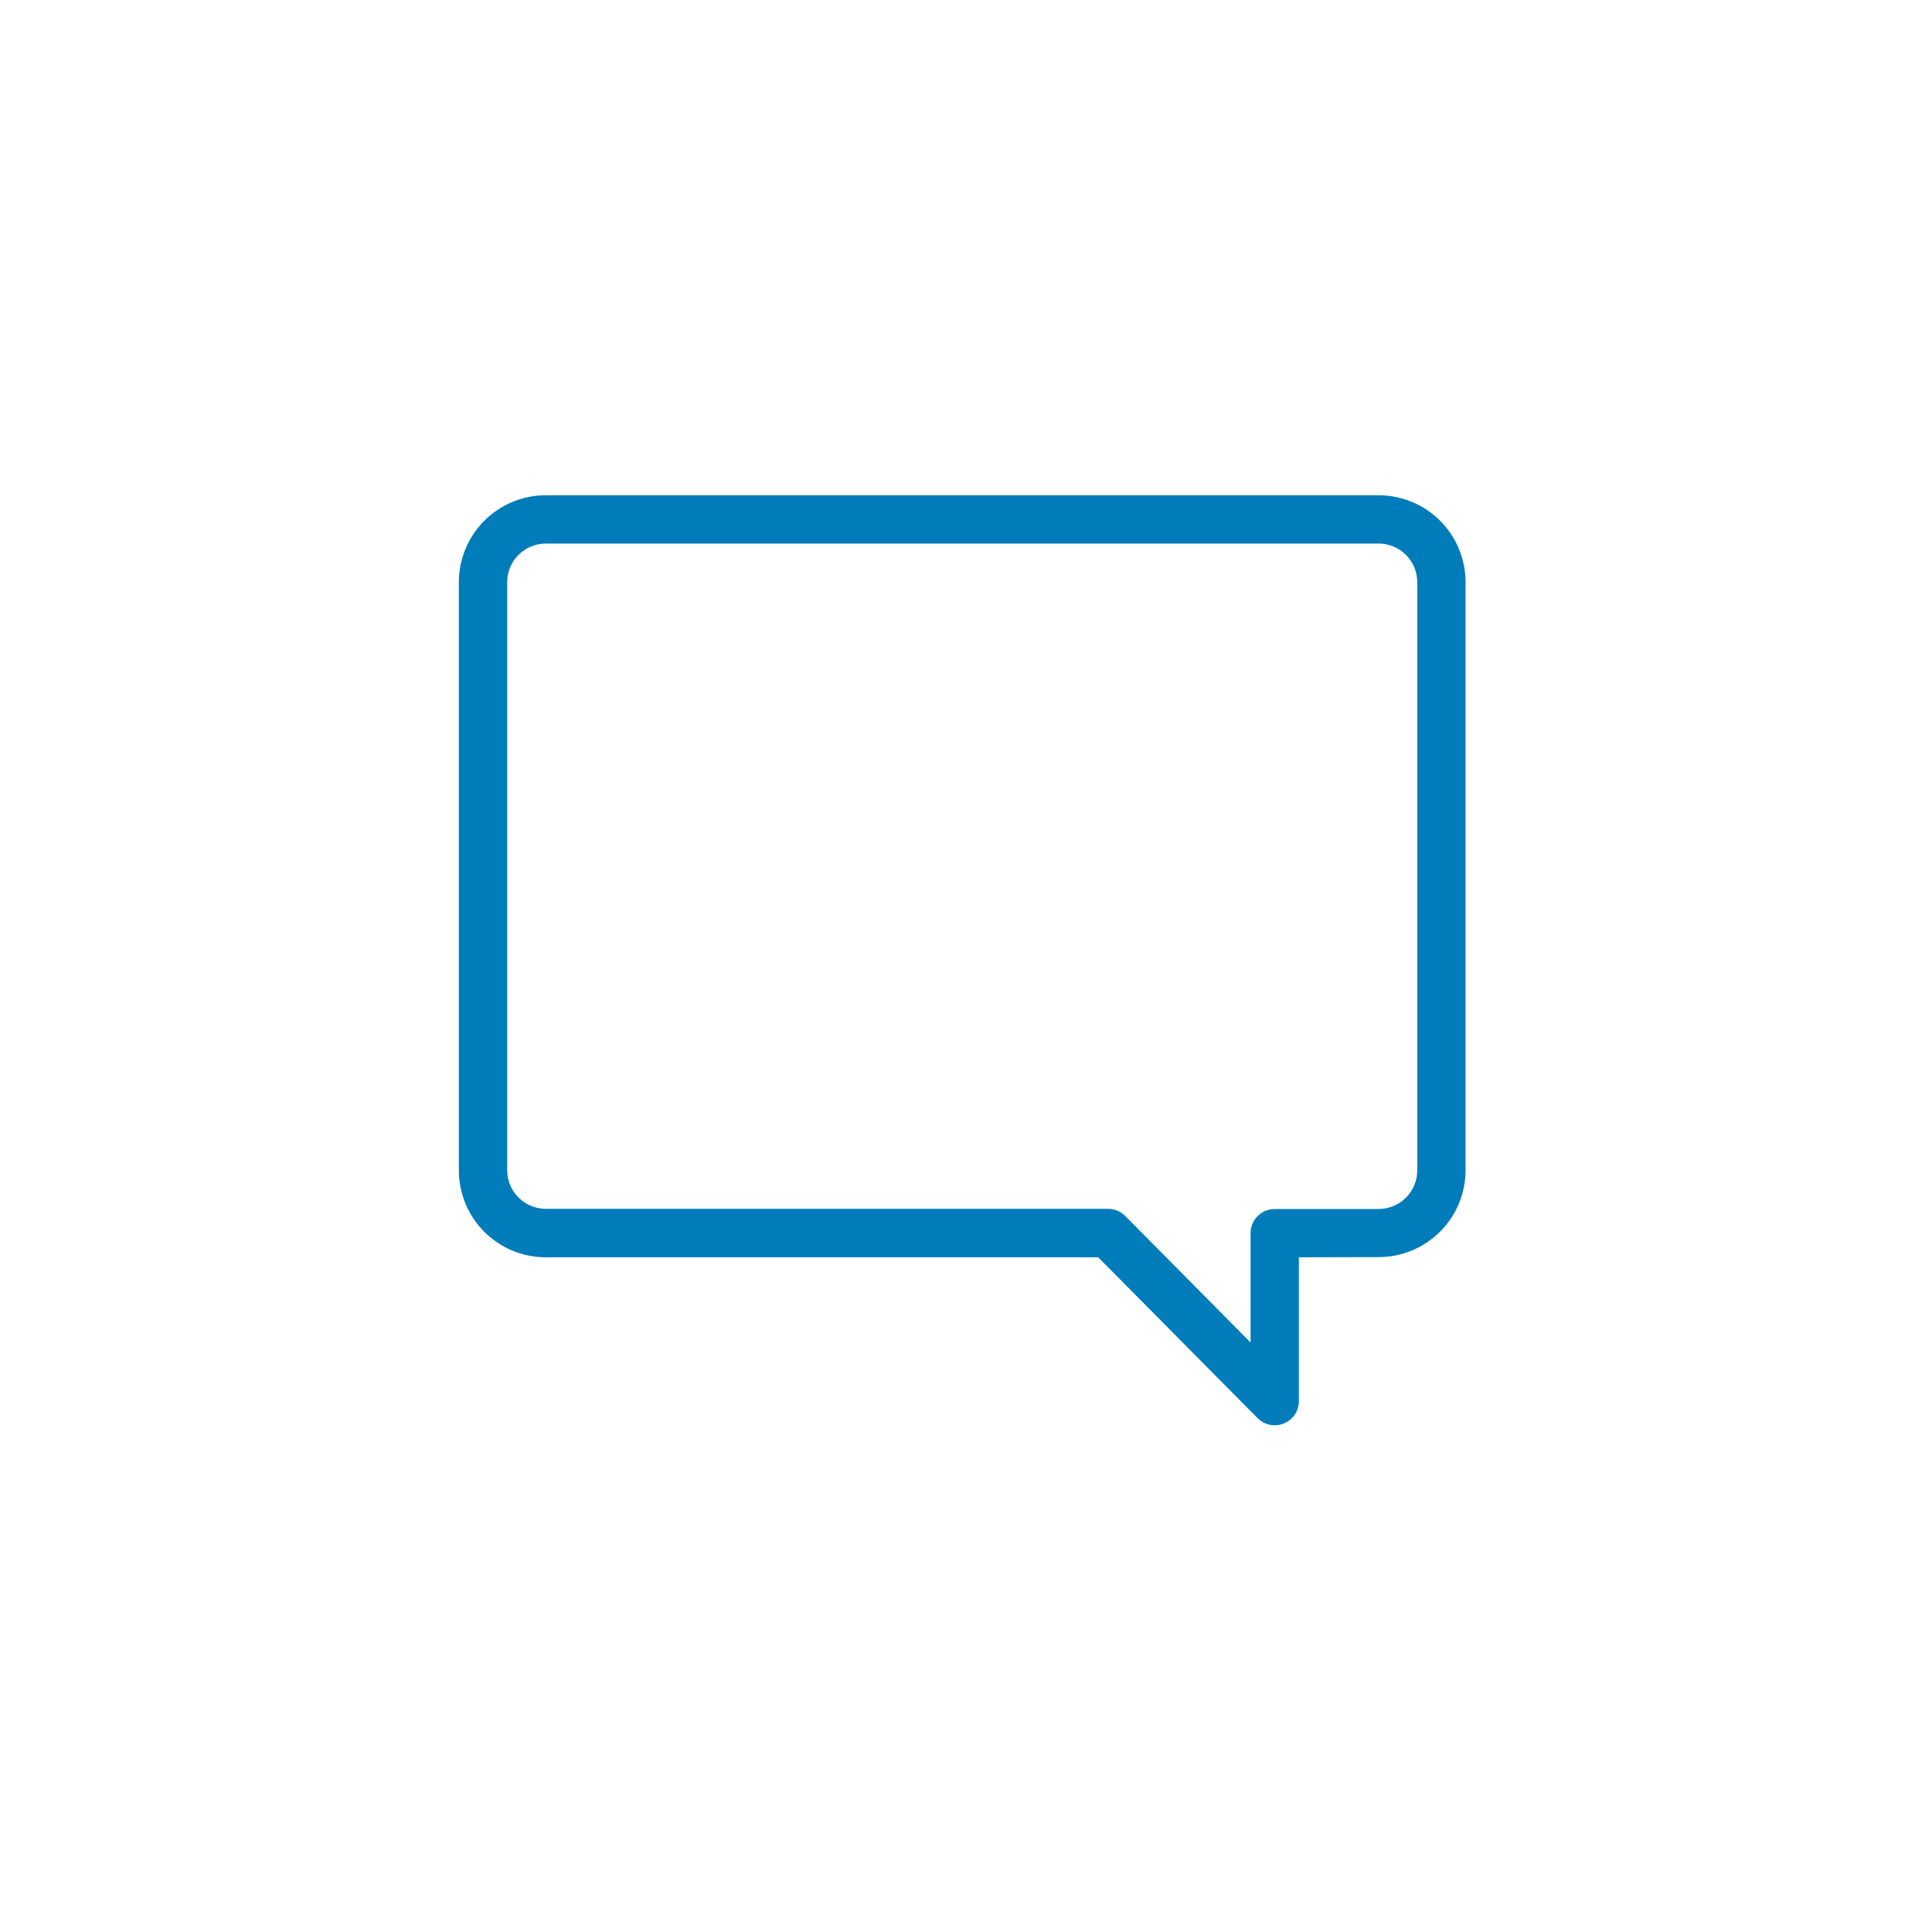 <svg xmlns="http://www.w3.org/2000/svg" xmlns:xlink="http://www.w3.org/1999/xlink" width="40" height="40" viewBox="0 0 40 40"><defs><style>.a,.b{fill:#007cba;}.b{stroke:rgba(0,0,0,0);}.c{fill:none;}.d{clip-path:url(#a);}.e{isolation:isolate;}.f{clip-path:url(#b);}.g{clip-path:url(#c);}</style><clipPath id="a"><path class="a" d="M17.392-61.842v2.978a.5.5,0,0,1-.855.352l-3.3-3.33H1.794A1.8,1.8,0,0,1,0-63.646V-75.819a1.8,1.8,0,0,1,1.794-1.8H19.049a1.8,1.8,0,0,1,1.794,1.8v12.173a1.8,1.8,0,0,1-1.794,1.8Zm-1,1.764v-2.264a.5.5,0,0,1,.5-.5h2.157a.8.8,0,0,0,.794-.8V-75.819a.8.8,0,0,0-.794-.8H1.794a.8.8,0,0,0-.794.8v12.173a.8.8,0,0,0,.794.8H13.441a.5.5,0,0,1,.355.148Z" transform="translate(0 77.623)"/></clipPath><clipPath id="b"><rect class="b" width="23.5" height="22"/></clipPath><clipPath id="c"><path class="a" d="M0-58.5H21V-78H0Z" transform="translate(0 78)"/></clipPath></defs><rect class="c" width="40" height="40"/><g class="d" transform="translate(9.5 10.25)"><g class="e" transform="translate(-1.25 -1.344)"><g class="f"><g class="g" transform="translate(1.25 1.25)"><path class="a" d="M-5-60.863H18.343V-82.623H-5Z" transform="translate(3.75 81.467)"/></g></g></g></g></svg>